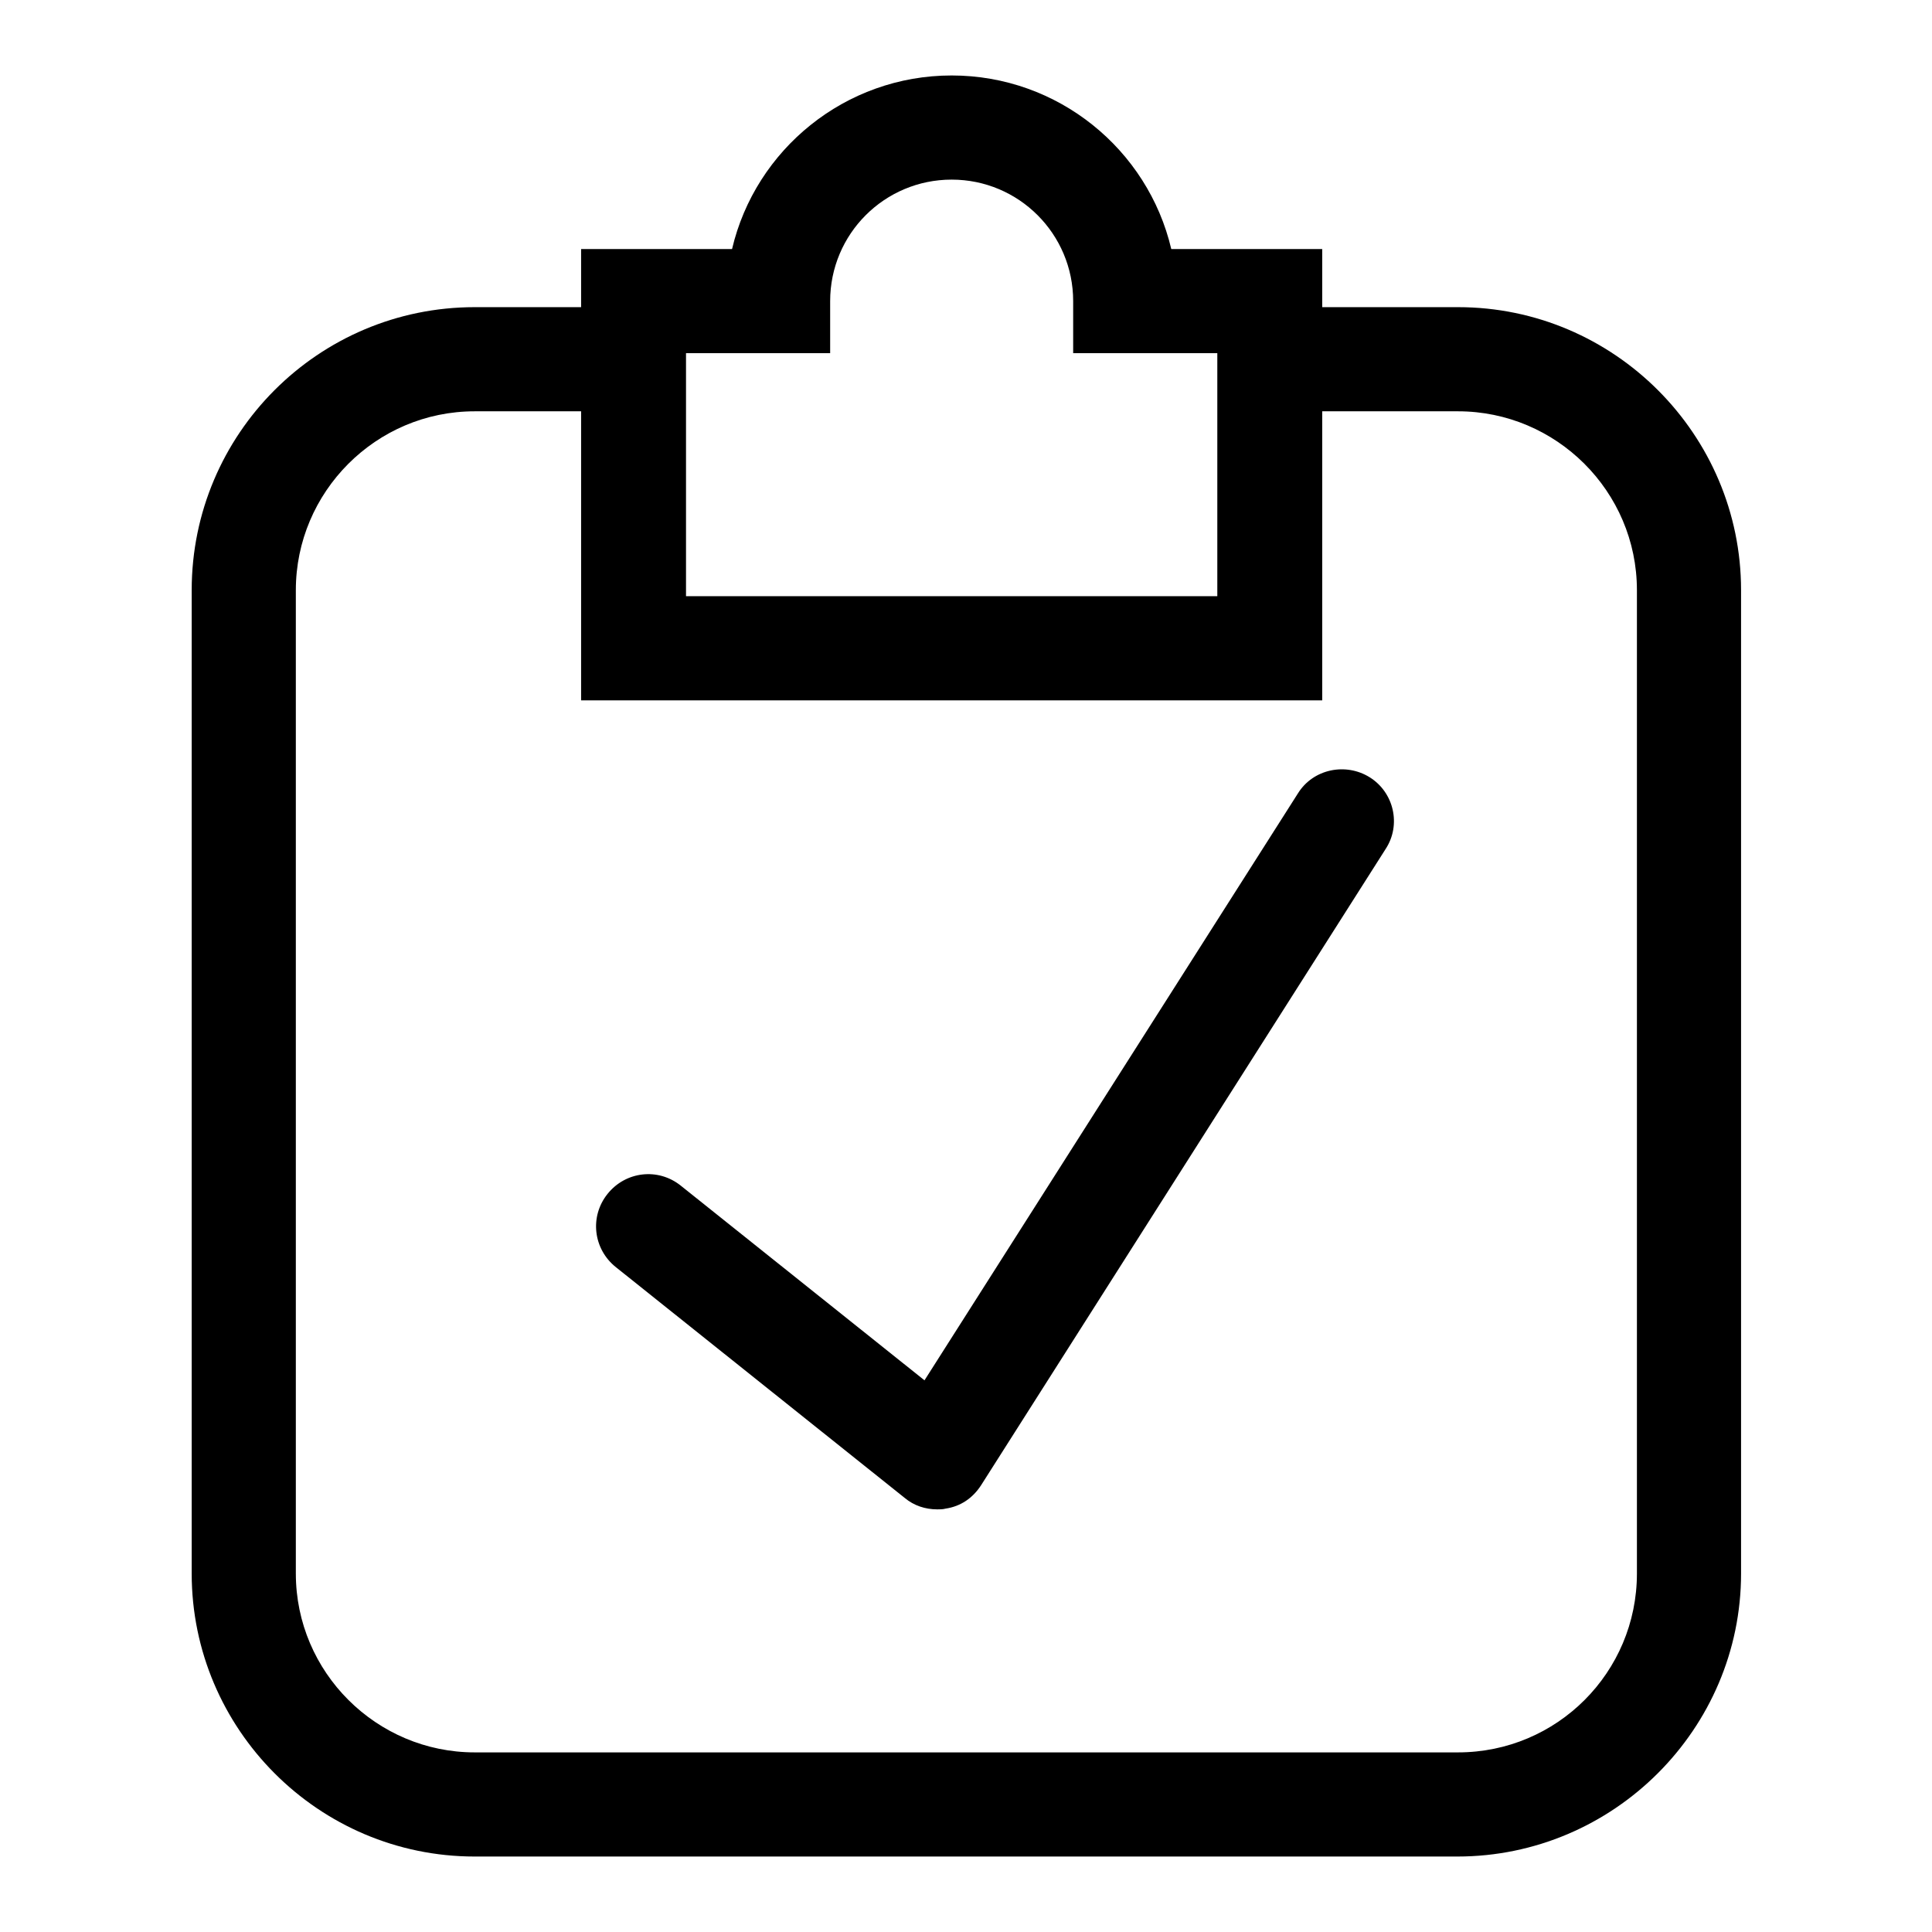 <?xml version="1.0" encoding="utf-8"?>
<!-- Svg Vector Icons : http://www.onlinewebfonts.com/icon -->
<!DOCTYPE svg PUBLIC "-//W3C//DTD SVG 1.1//EN" "http://www.w3.org/Graphics/SVG/1.1/DTD/svg11.dtd">
<svg version="1.1" xmlns="http://www.w3.org/2000/svg" xmlns:xlink="http://www.w3.org/1999/xlink" x="0px" y="0px" viewBox="0 0 256 256" enable-background="new 0 0 256 256" xml:space="preserve">
<g><g><path fill="#000000" d="M175.1,92.8H77V33h20c3.1-13.2,15-23,29.1-23c14.1,0,26,9.8,29.1,23h20V92.8L175.1,92.8L175.1,92.8z M90.8,79h70.5V46.8h-19.1v-6.9c0-8.9-7.2-16.1-16.1-16.1c-8.9,0-16.1,7.2-16.1,16.1v6.9H90.9L90.8,79L90.8,79z M193.1,246H62.9c-20.7,0-37.5-16.9-37.5-37.5V78.2c0-20.7,16.8-37.5,37.5-37.5h28V79h70.5V40.7h31.8c20.7,0,37.5,16.9,37.5,37.5v130.3C230.7,229.1,213.8,246,193.1,246L193.1,246z M62.9,54.5c-13.1,0-23.7,10.7-23.7,23.7v130.3c0,13.1,10.7,23.7,23.7,23.7h130.3c13.1,0,23.7-10.6,23.7-23.7V78.2c0-13.1-10.7-23.7-23.7-23.7h-18v38.3H77V54.5H62.9L62.9,54.5z M124.2,200c-1.6,0-3.1-0.5-4.3-1.5l-38.3-30.6c-3-2.4-3.5-6.7-1.1-9.7c2.4-3,6.7-3.5,9.7-1.1l32.3,25.8l49.5-77.8c2-3.2,6.3-4.1,9.5-2.1c3.2,2,4.2,6.3,2.1,9.5L130,196.8c-1.1,1.7-2.7,2.8-4.7,3.1C124.9,200,124.6,200,124.2,200L124.2,200z"/></g></g>
</svg>